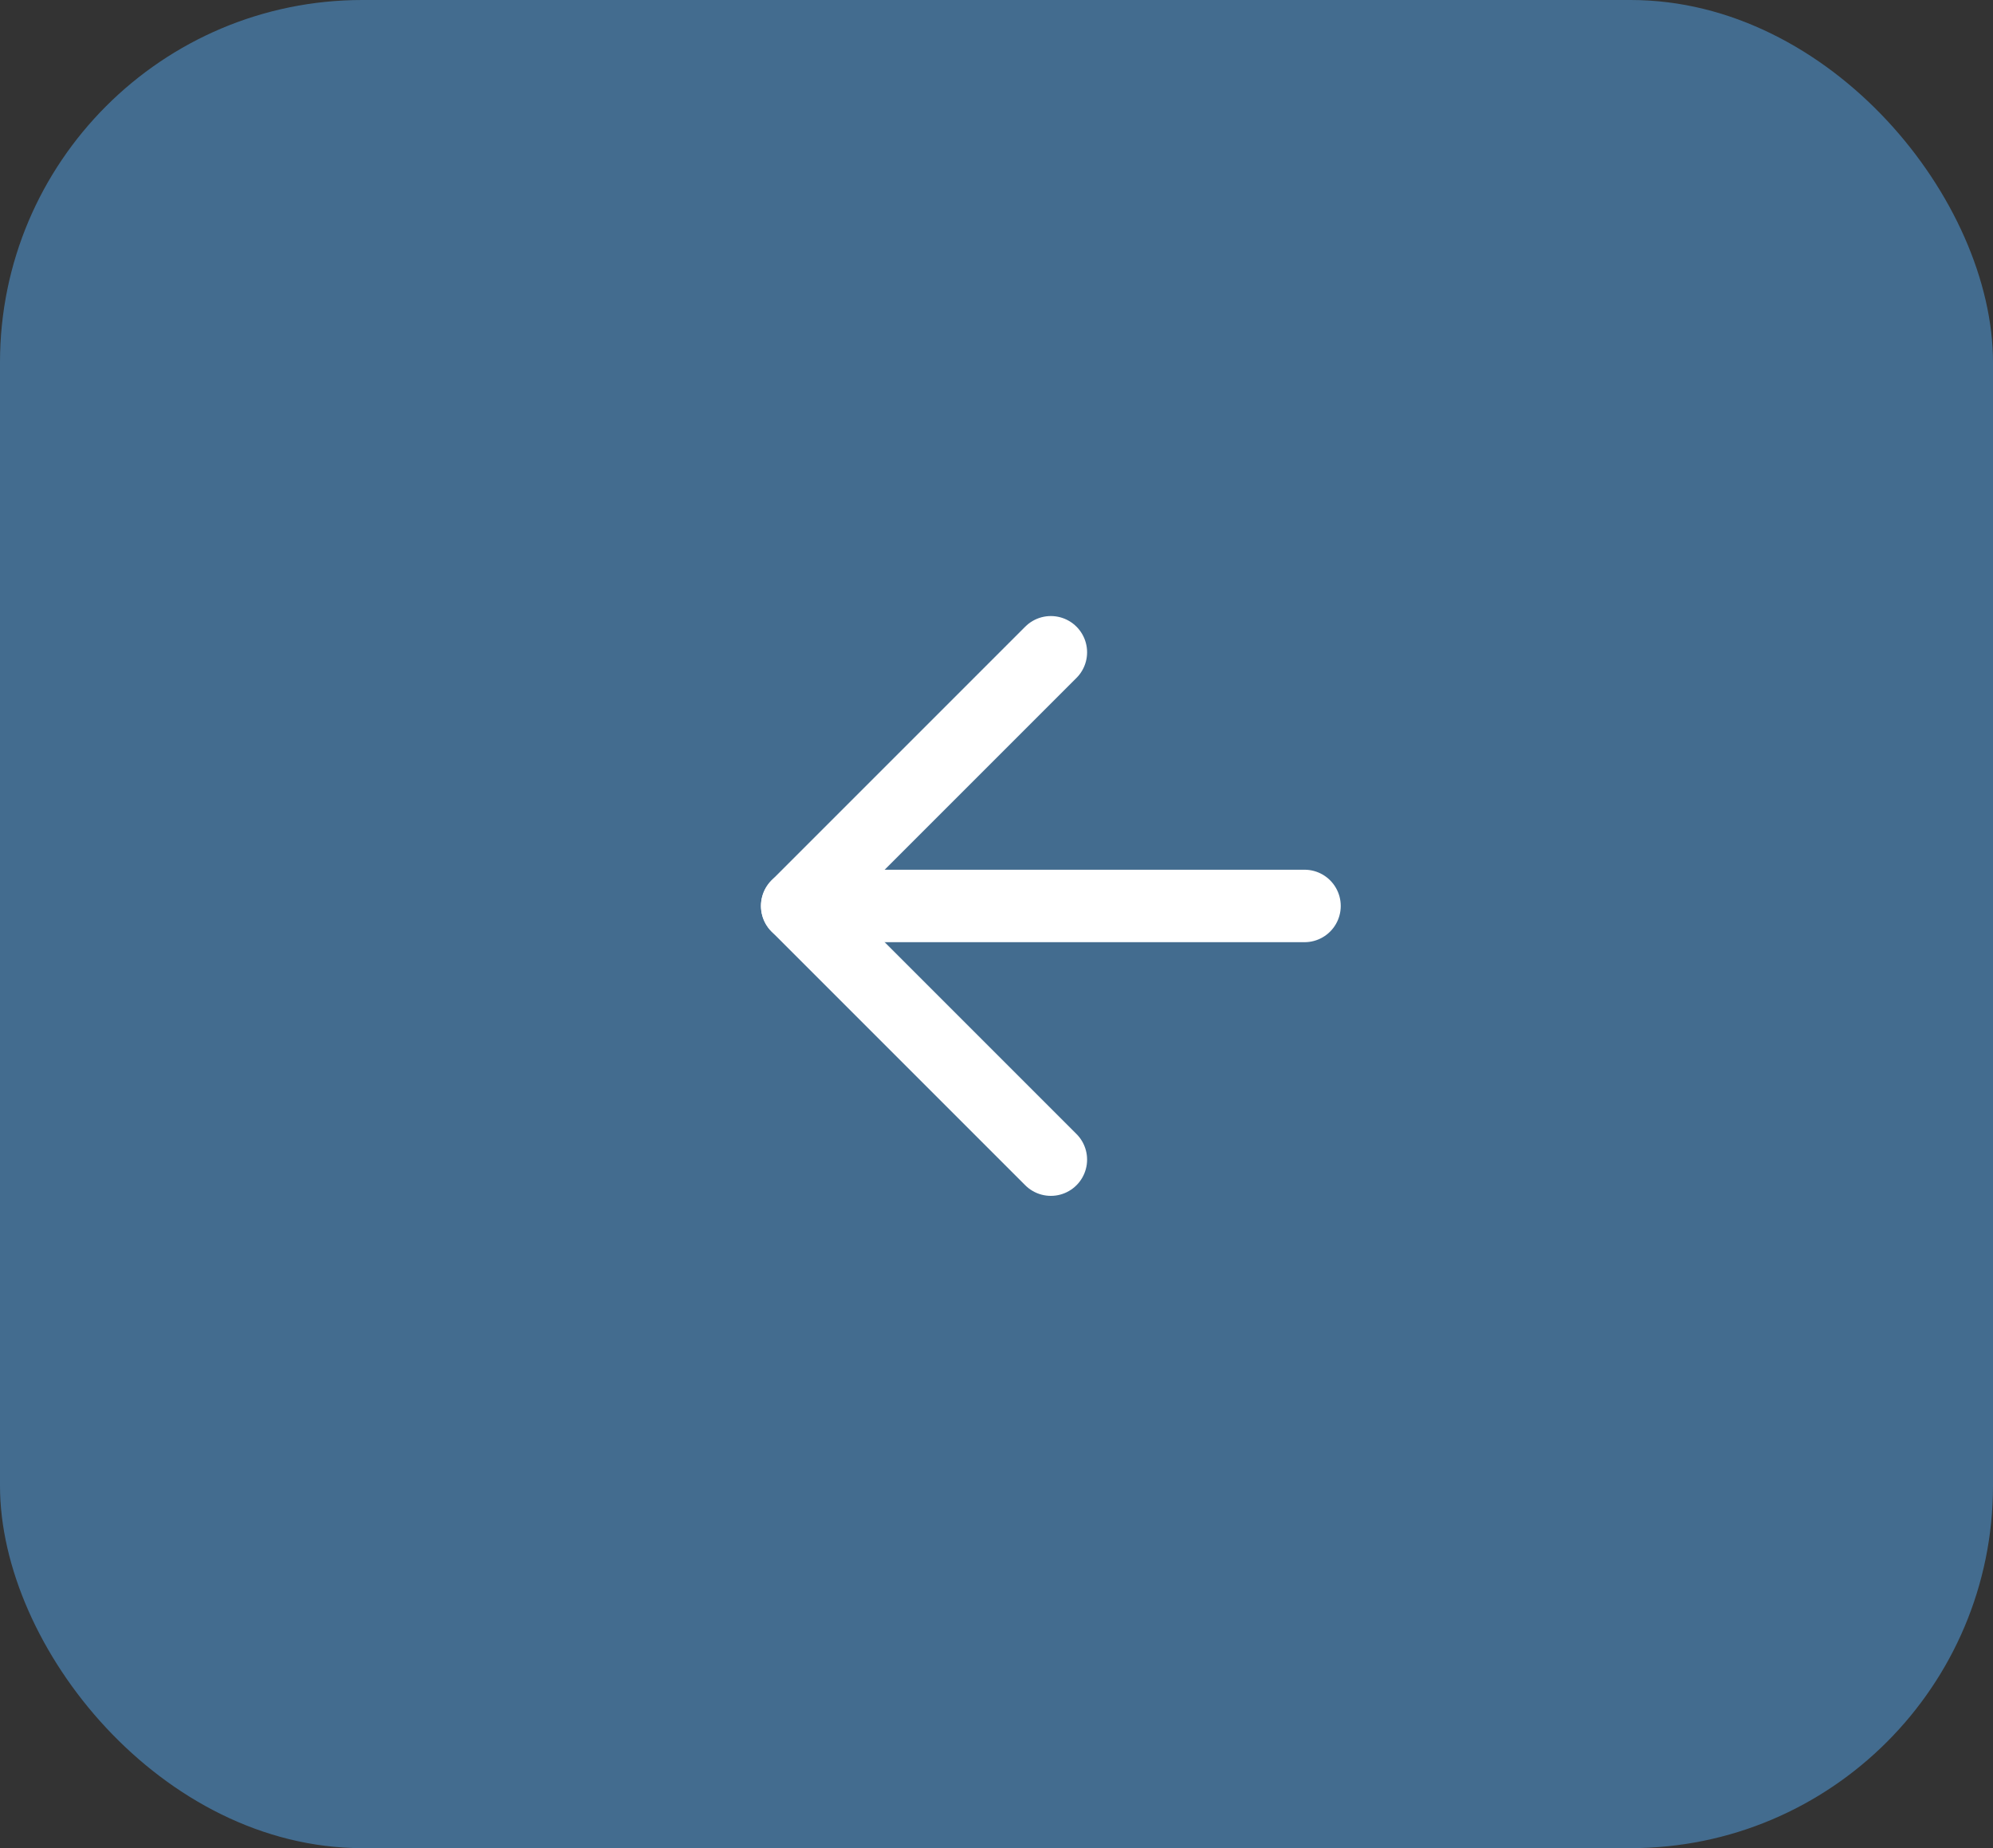 <?xml version="1.0" encoding="UTF-8"?> <svg xmlns="http://www.w3.org/2000/svg" width="55" height="51" viewBox="0 0 55 51" fill="none"><rect x="0" y="0" width="55" height="51" fill="#333333" stroke="none"/><rect x="55" y="51" width="55" height="51" rx="10" transform="rotate(180 55 51)" fill="#436C8F"></rect><path d="M36 25L22 25" stroke="white" stroke-width="2" stroke-linecap="round" stroke-linejoin="round"></path><path d="M29 32L22 25L29 18" stroke="white" stroke-width="2" stroke-linecap="round" stroke-linejoin="round"></path></svg> 